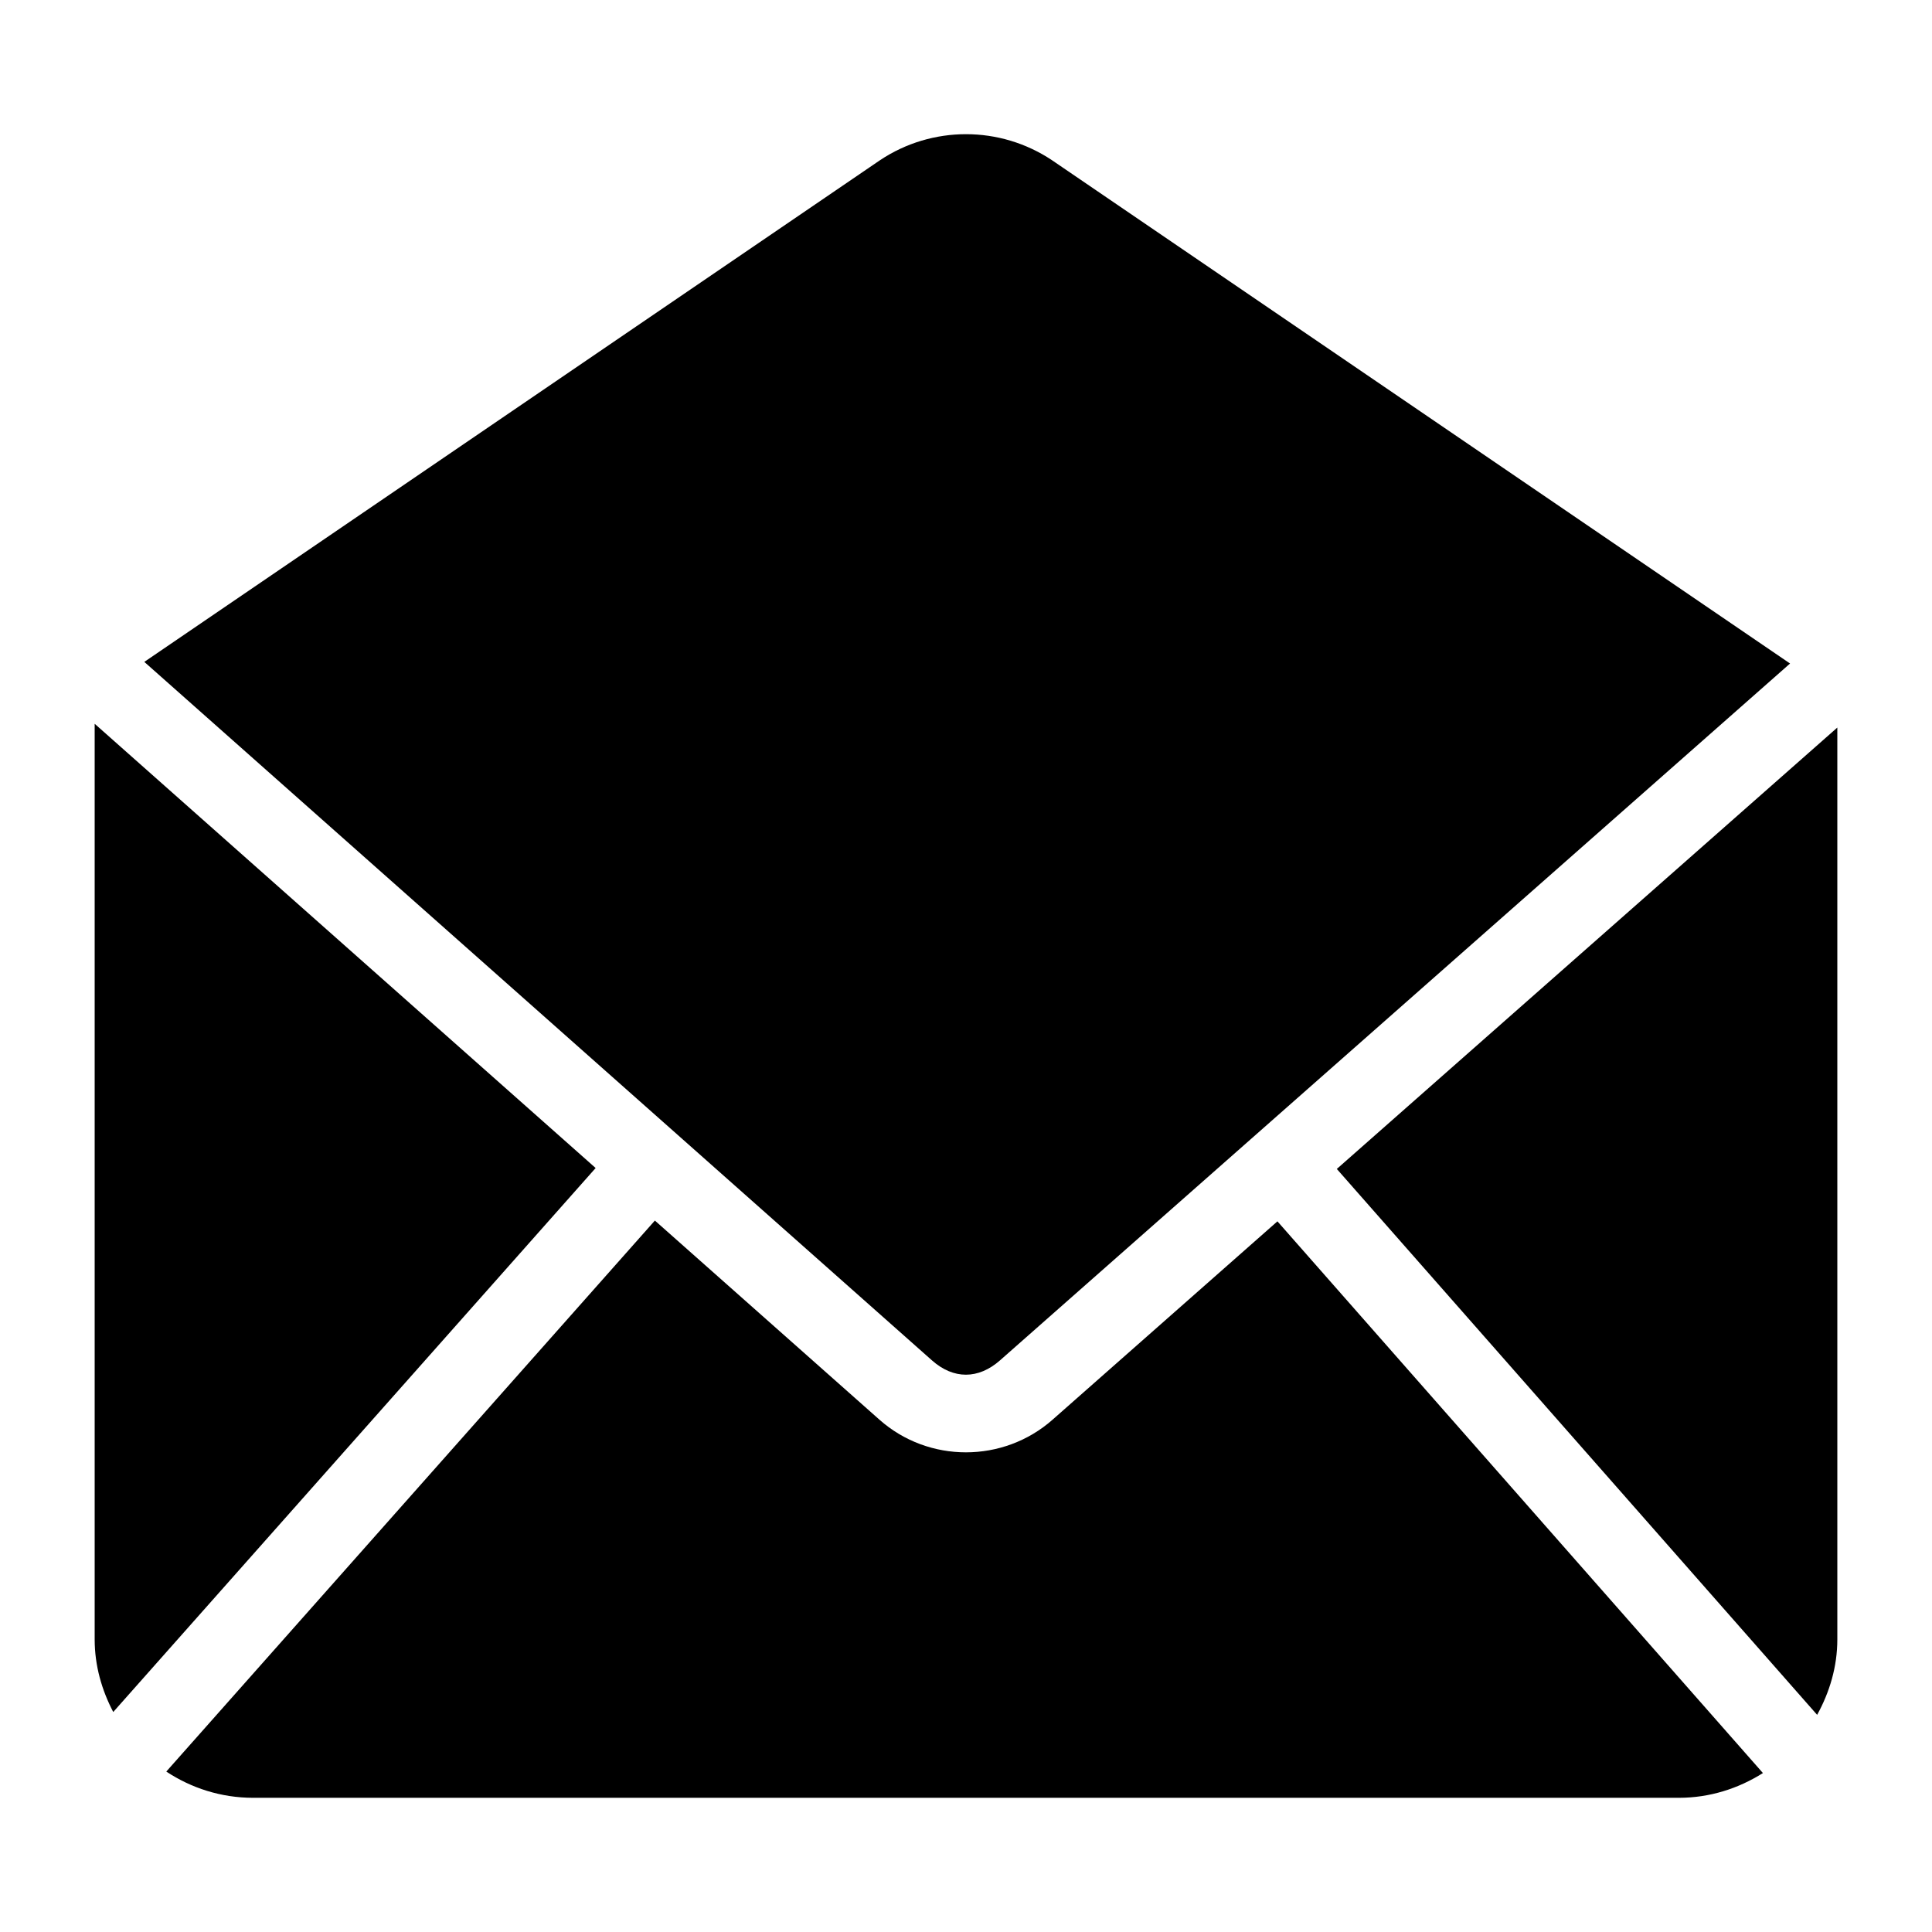 <?xml version="1.0" encoding="UTF-8"?>
<!-- Uploaded to: ICON Repo, www.iconrepo.com, Generator: ICON Repo Mixer Tools -->
<svg fill="#000000" width="800px" height="800px" version="1.1" viewBox="144 144 512 512" xmlns="http://www.w3.org/2000/svg">
 <path d="m400 179.56c-7.945 0-15.891 2.297-22.777 6.887-64.988 44.309-129.99 88.645-194.98 132.96l208.75 185.12c5.695 5.051 12.285 5.039 18.02-0.02l209.37-184.67c-65.207-44.461-130.41-88.949-195.61-133.39-6.883-4.586-14.828-6.887-22.773-6.887zm-230.91 156.25v242.64c0 6.961 1.883 13.453 4.922 19.25l127.84-144.16zm461.82 1.004-132.64 116.97 127.29 144.67c3.297-5.981 5.352-12.734 5.352-20.004zm-313.36 130.65-129.48 146.02c6.621 4.375 14.523 6.953 23 6.953h377.86c8.18 0 15.785-2.465 22.262-6.559l-128.66-146.21-59.613 52.582c-13.035 11.496-32.828 11.535-45.859-0.02z"/>
</svg>